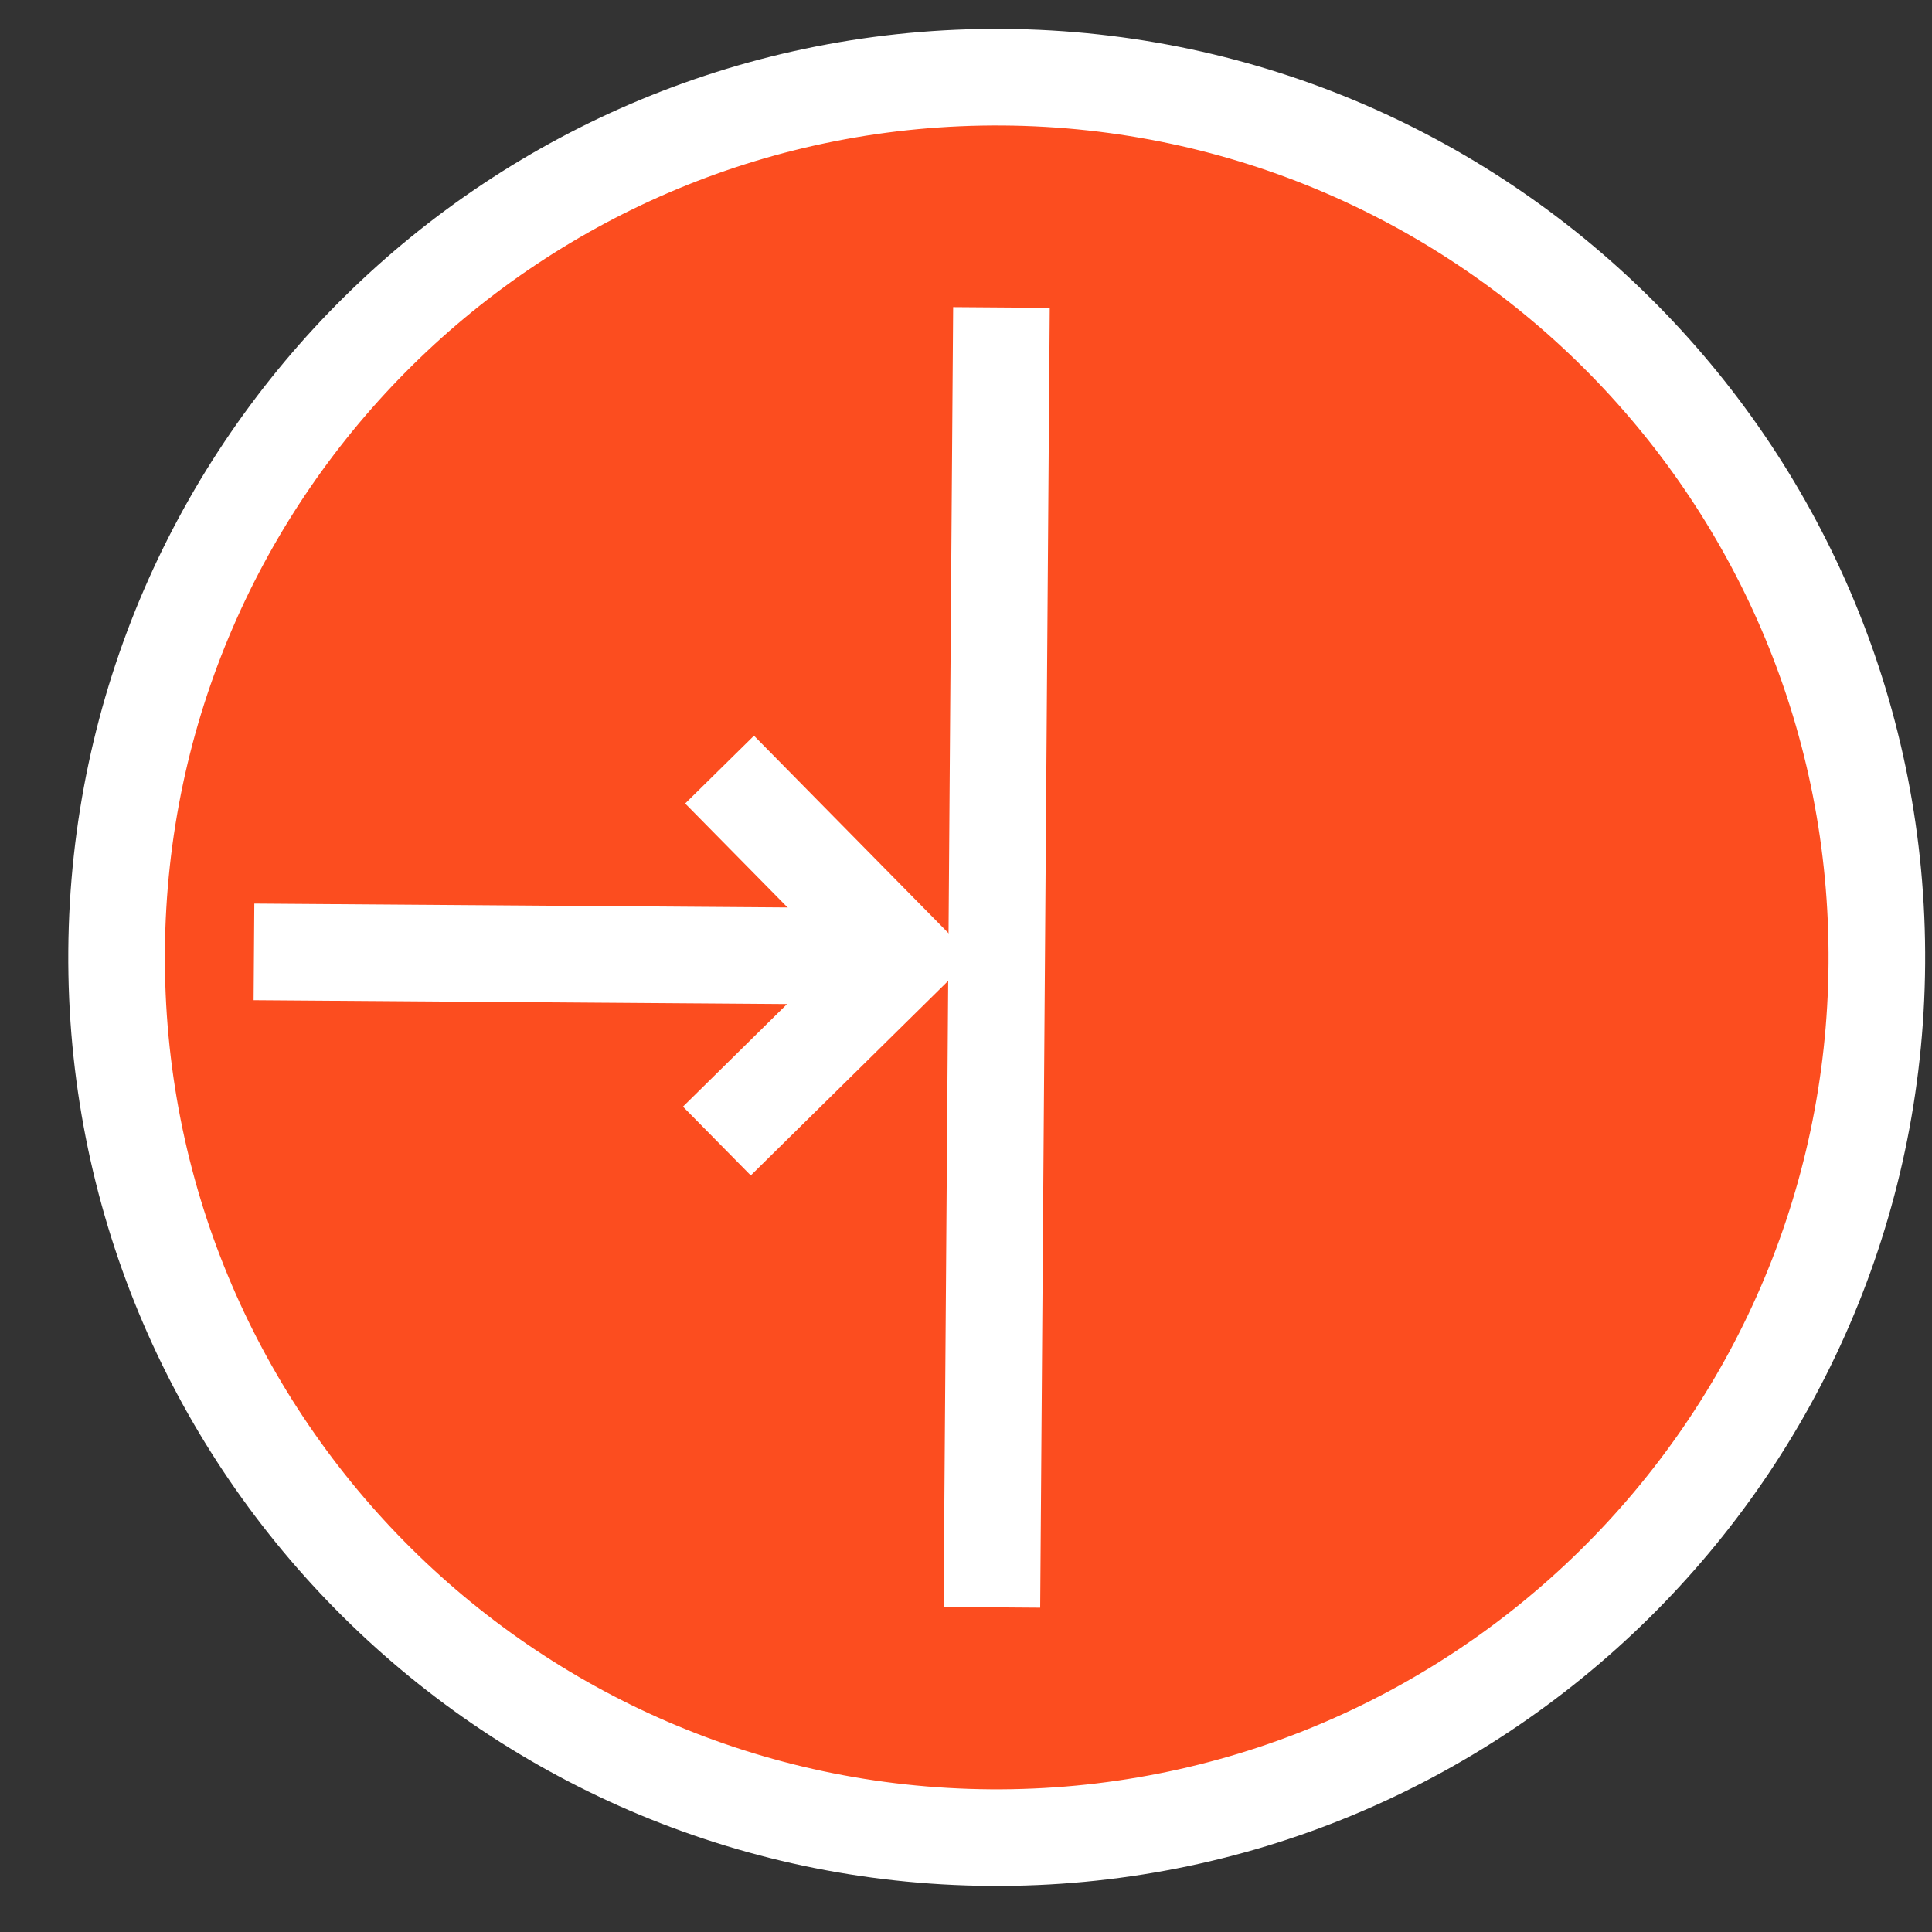 <svg width="20" height="20" viewBox="0 0 20 20" fill="none" xmlns="http://www.w3.org/2000/svg">
<rect x="0" y="0" width="20" height="20" fill="#333333" stroke="none"/>
<path d="M19.429 9.978C19.392 15.009 15.283 19.059 10.251 19.023C5.219 18.986 1.17 14.876 1.207 9.844C1.244 4.812 5.353 0.763 10.385 0.799C15.417 0.837 19.466 4.946 19.429 9.978Z" fill="#FC4D1F" stroke="white"/>
<path d="M10.367 3.183L10.268 16.639" stroke="white"/>
<path d="M2.629 9.854L9.356 9.903" stroke="white"/>
<path d="M7.449 7.967L9.357 9.904L7.421 11.812" stroke="white"/>
</svg>
